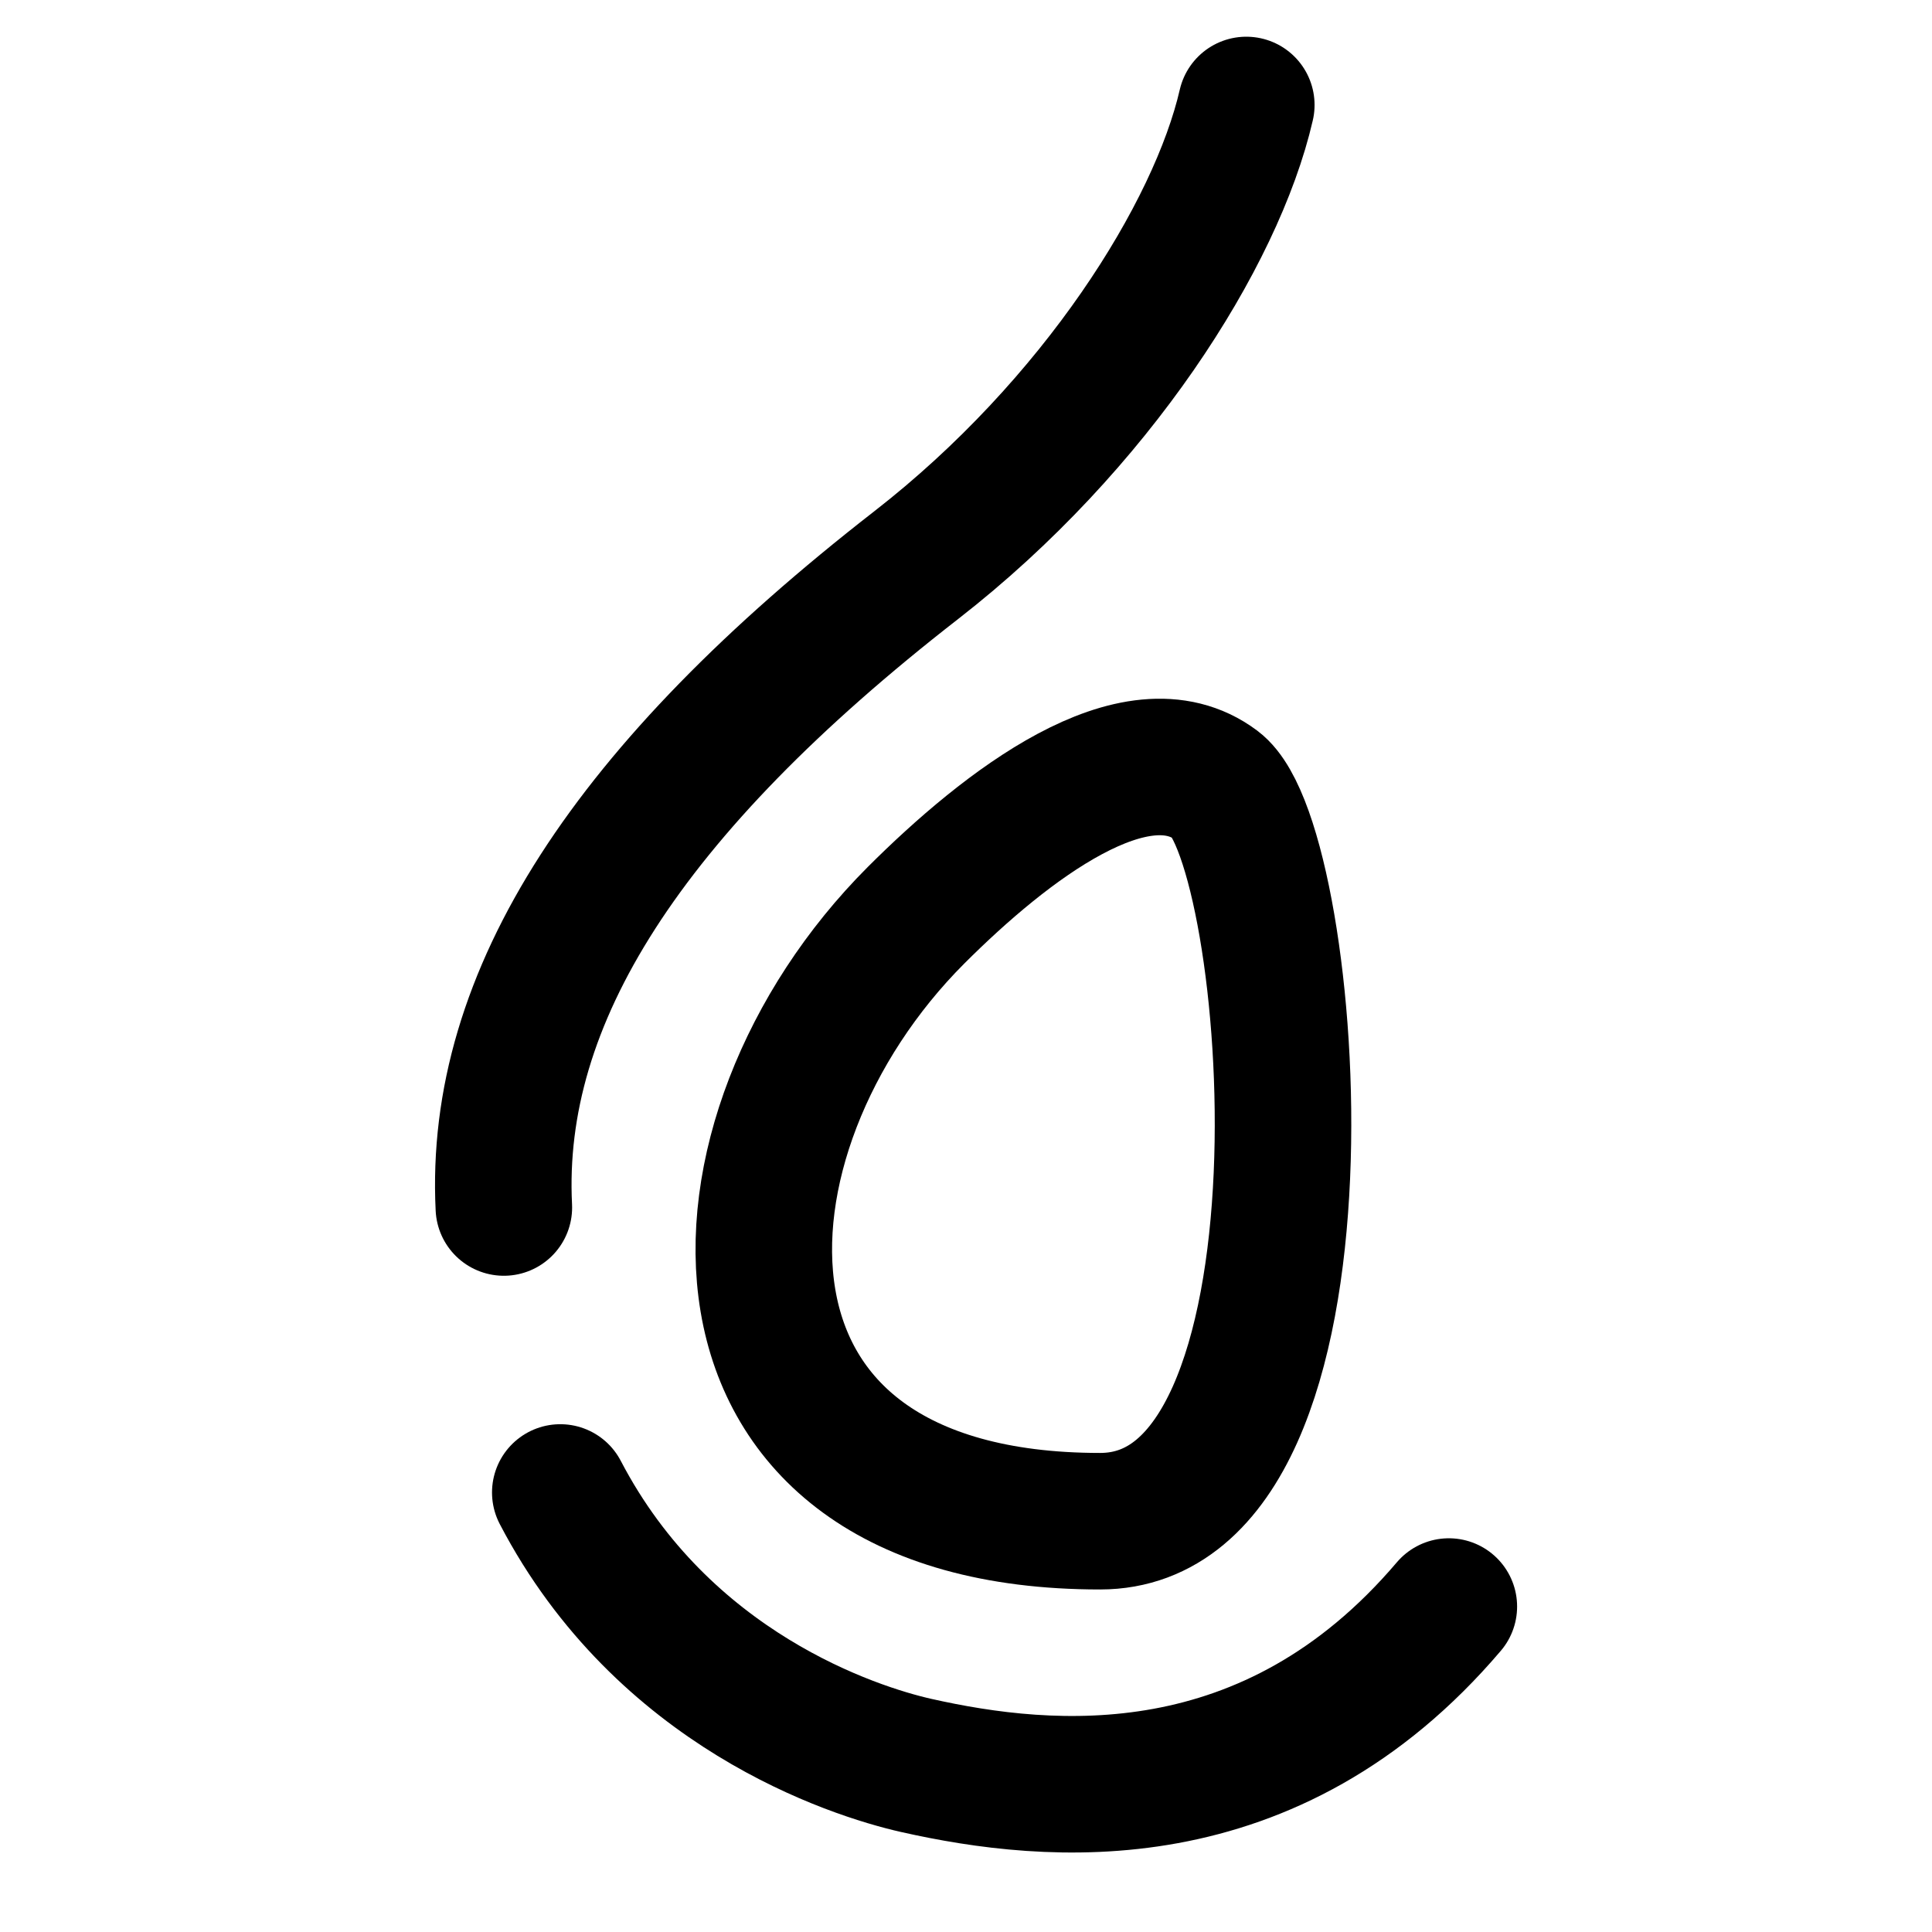 <svg width="24" height="24" viewBox="0 0 24 24" fill="none" xmlns="http://www.w3.org/2000/svg">
<path d="M6.96 18.54C8.239 20.991 10.594 21.753 11.382 21.931C13.042 22.304 15.781 22.565 17.998 19.957M15.482 1.304C15.11 2.92 13.618 5.281 11.382 7.02C7.795 9.81 6.129 12.391 6.259 15" stroke="black" stroke-width="1.696" stroke-linecap="round"/>
<path d="M13.666 18.897C8.446 18.897 8.646 14.104 11.38 11.369C12.498 10.252 14.114 9.008 15.108 9.754C16.102 10.499 16.771 18.897 13.666 18.897Z" stroke="black" stroke-width="1.696" stroke-linecap="round"/>
</svg>
